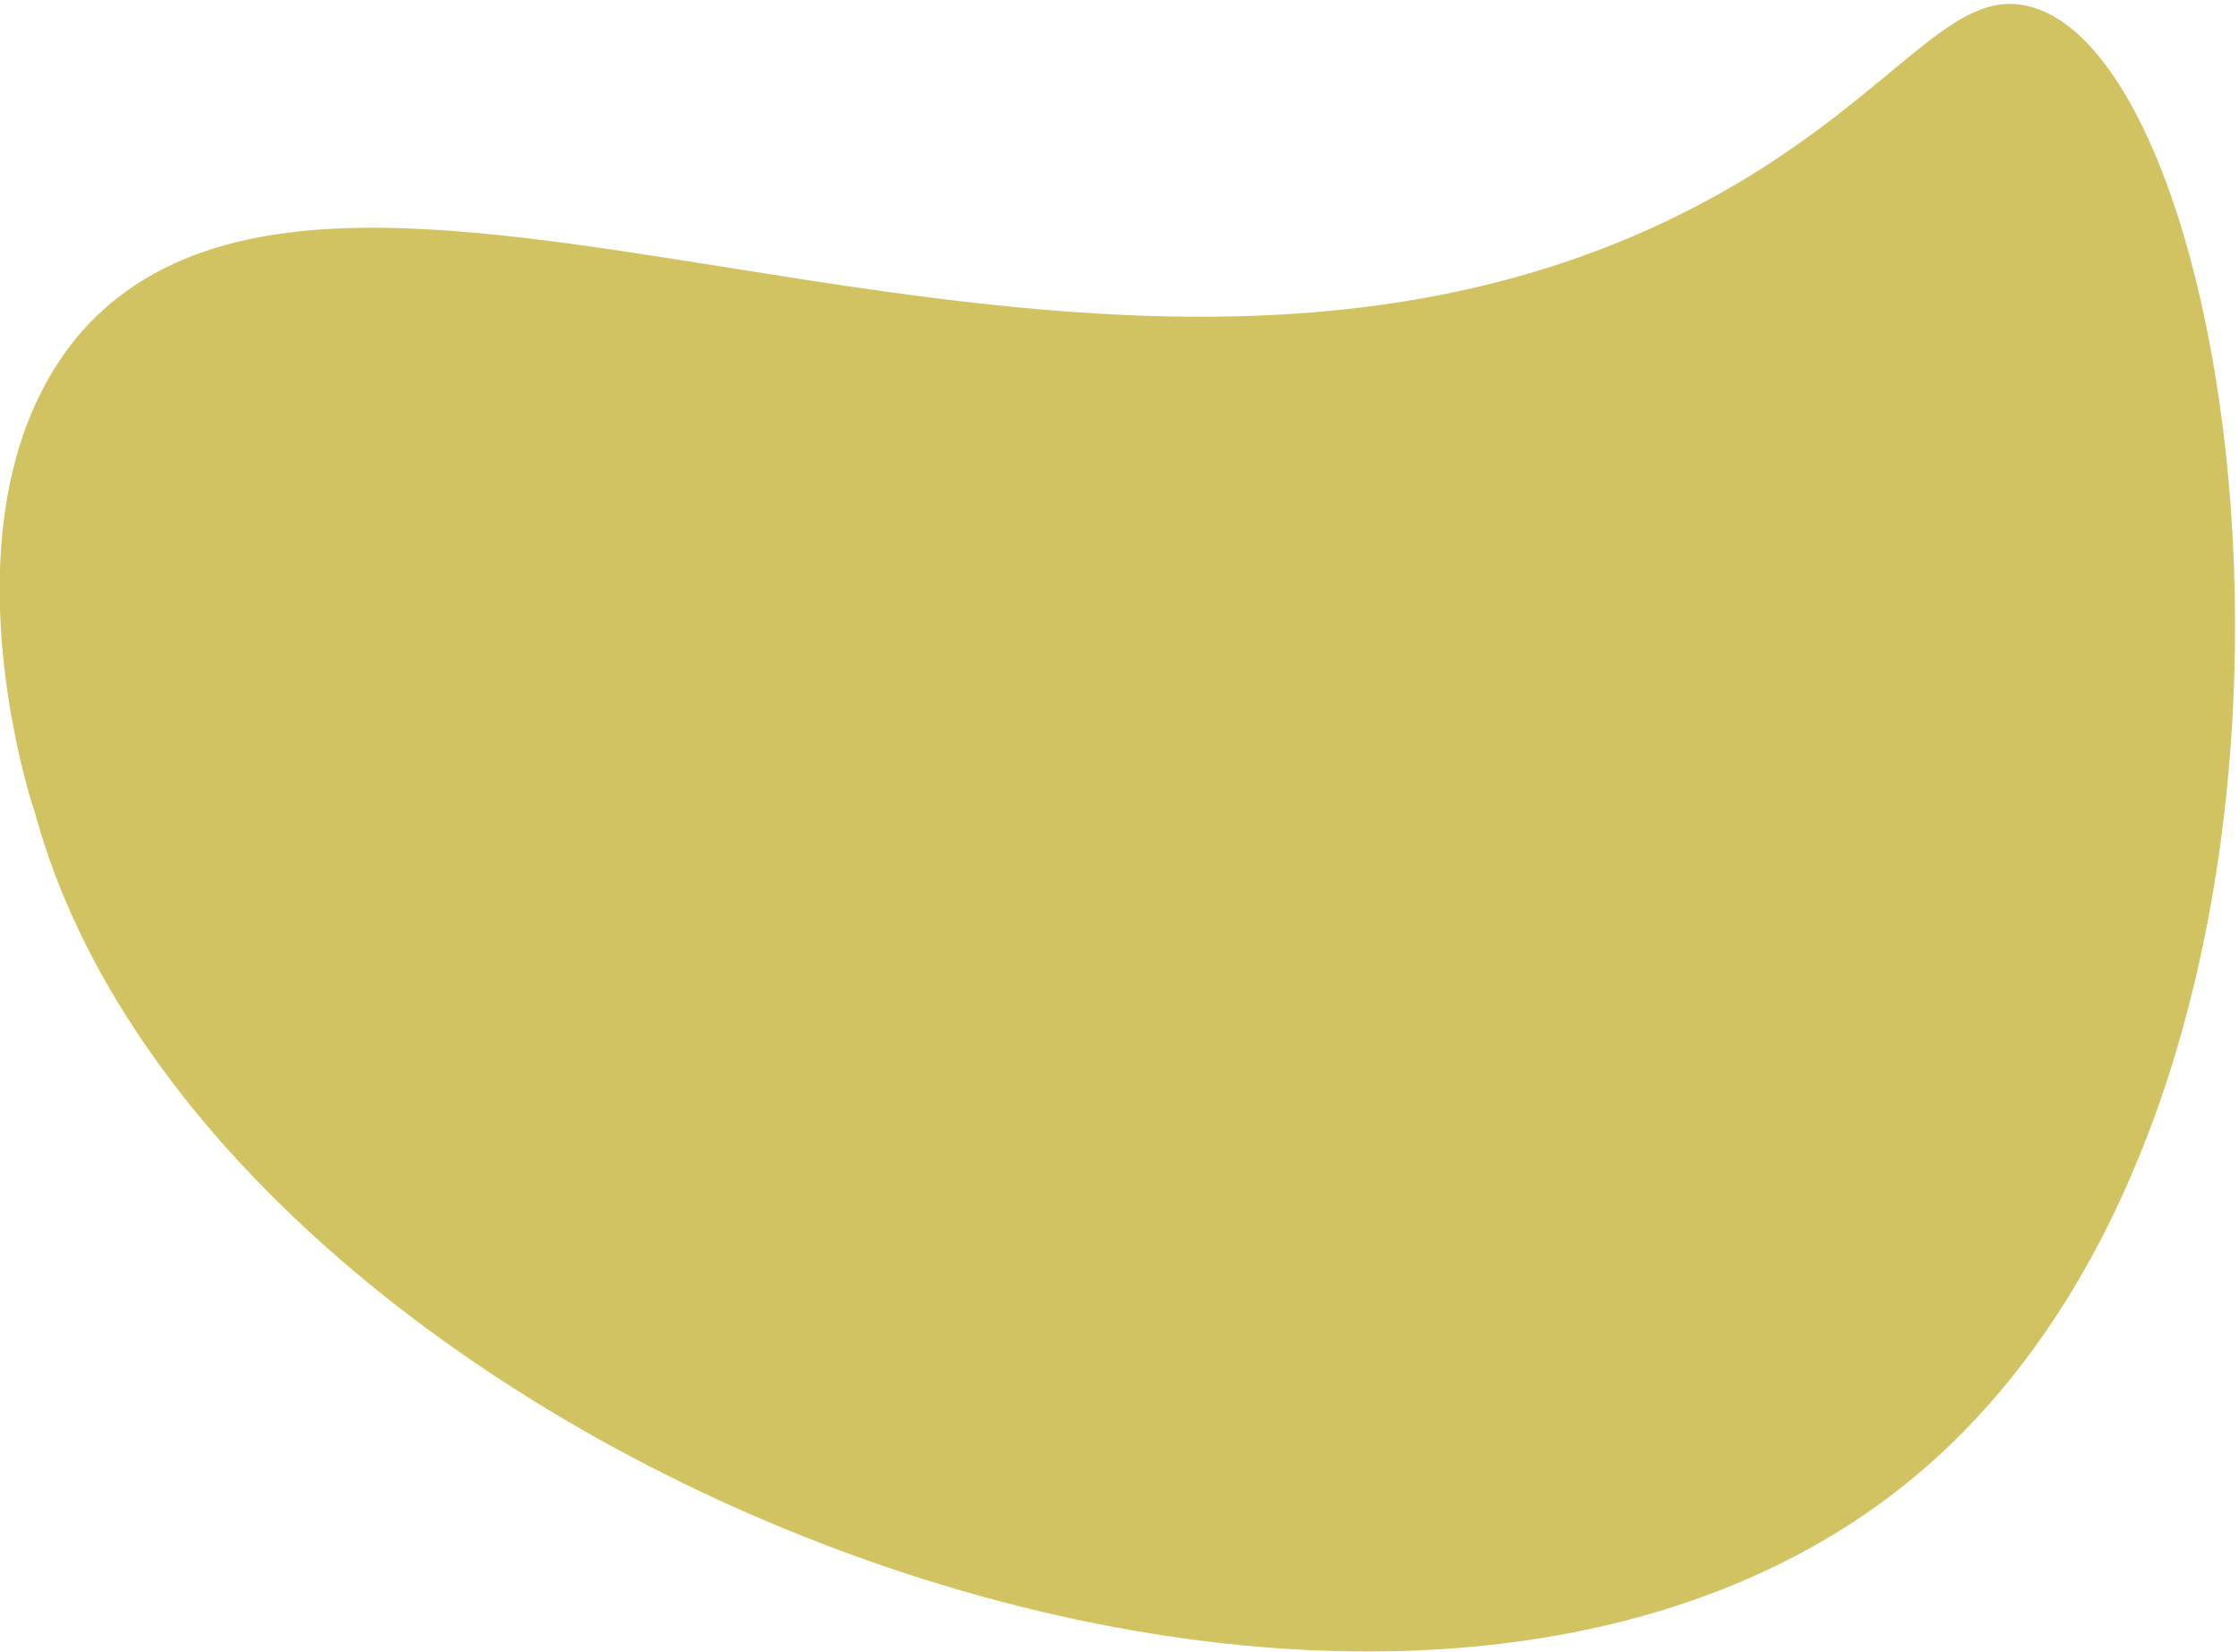 <svg xmlns="http://www.w3.org/2000/svg" xmlns:xlink="http://www.w3.org/1999/xlink" id="Livello_1" x="0px" y="0px" viewBox="0 0 56.9 42" style="enable-background:new 0 0 56.9 42;" xml:space="preserve"><style type="text/css">	.st0{fill:#D1C361;}</style><path class="st0" d="M2.1,8.4c7.2-8,27.1,5.9,42.8-4.2c3.7-2.4,4.9-4.6,6.8-4c5.7,1.8,8.9,27.3-3,37.3C35.1,48.9,5.3,36.8,0.9,20.7 C0.4,19.2-1.4,12.4,2.1,8.4z"></path><g></g><g></g><g></g><g></g><g></g><g></g><g></g><g></g><g></g><g></g><g></g><g></g><g></g><g></g><g></g></svg>